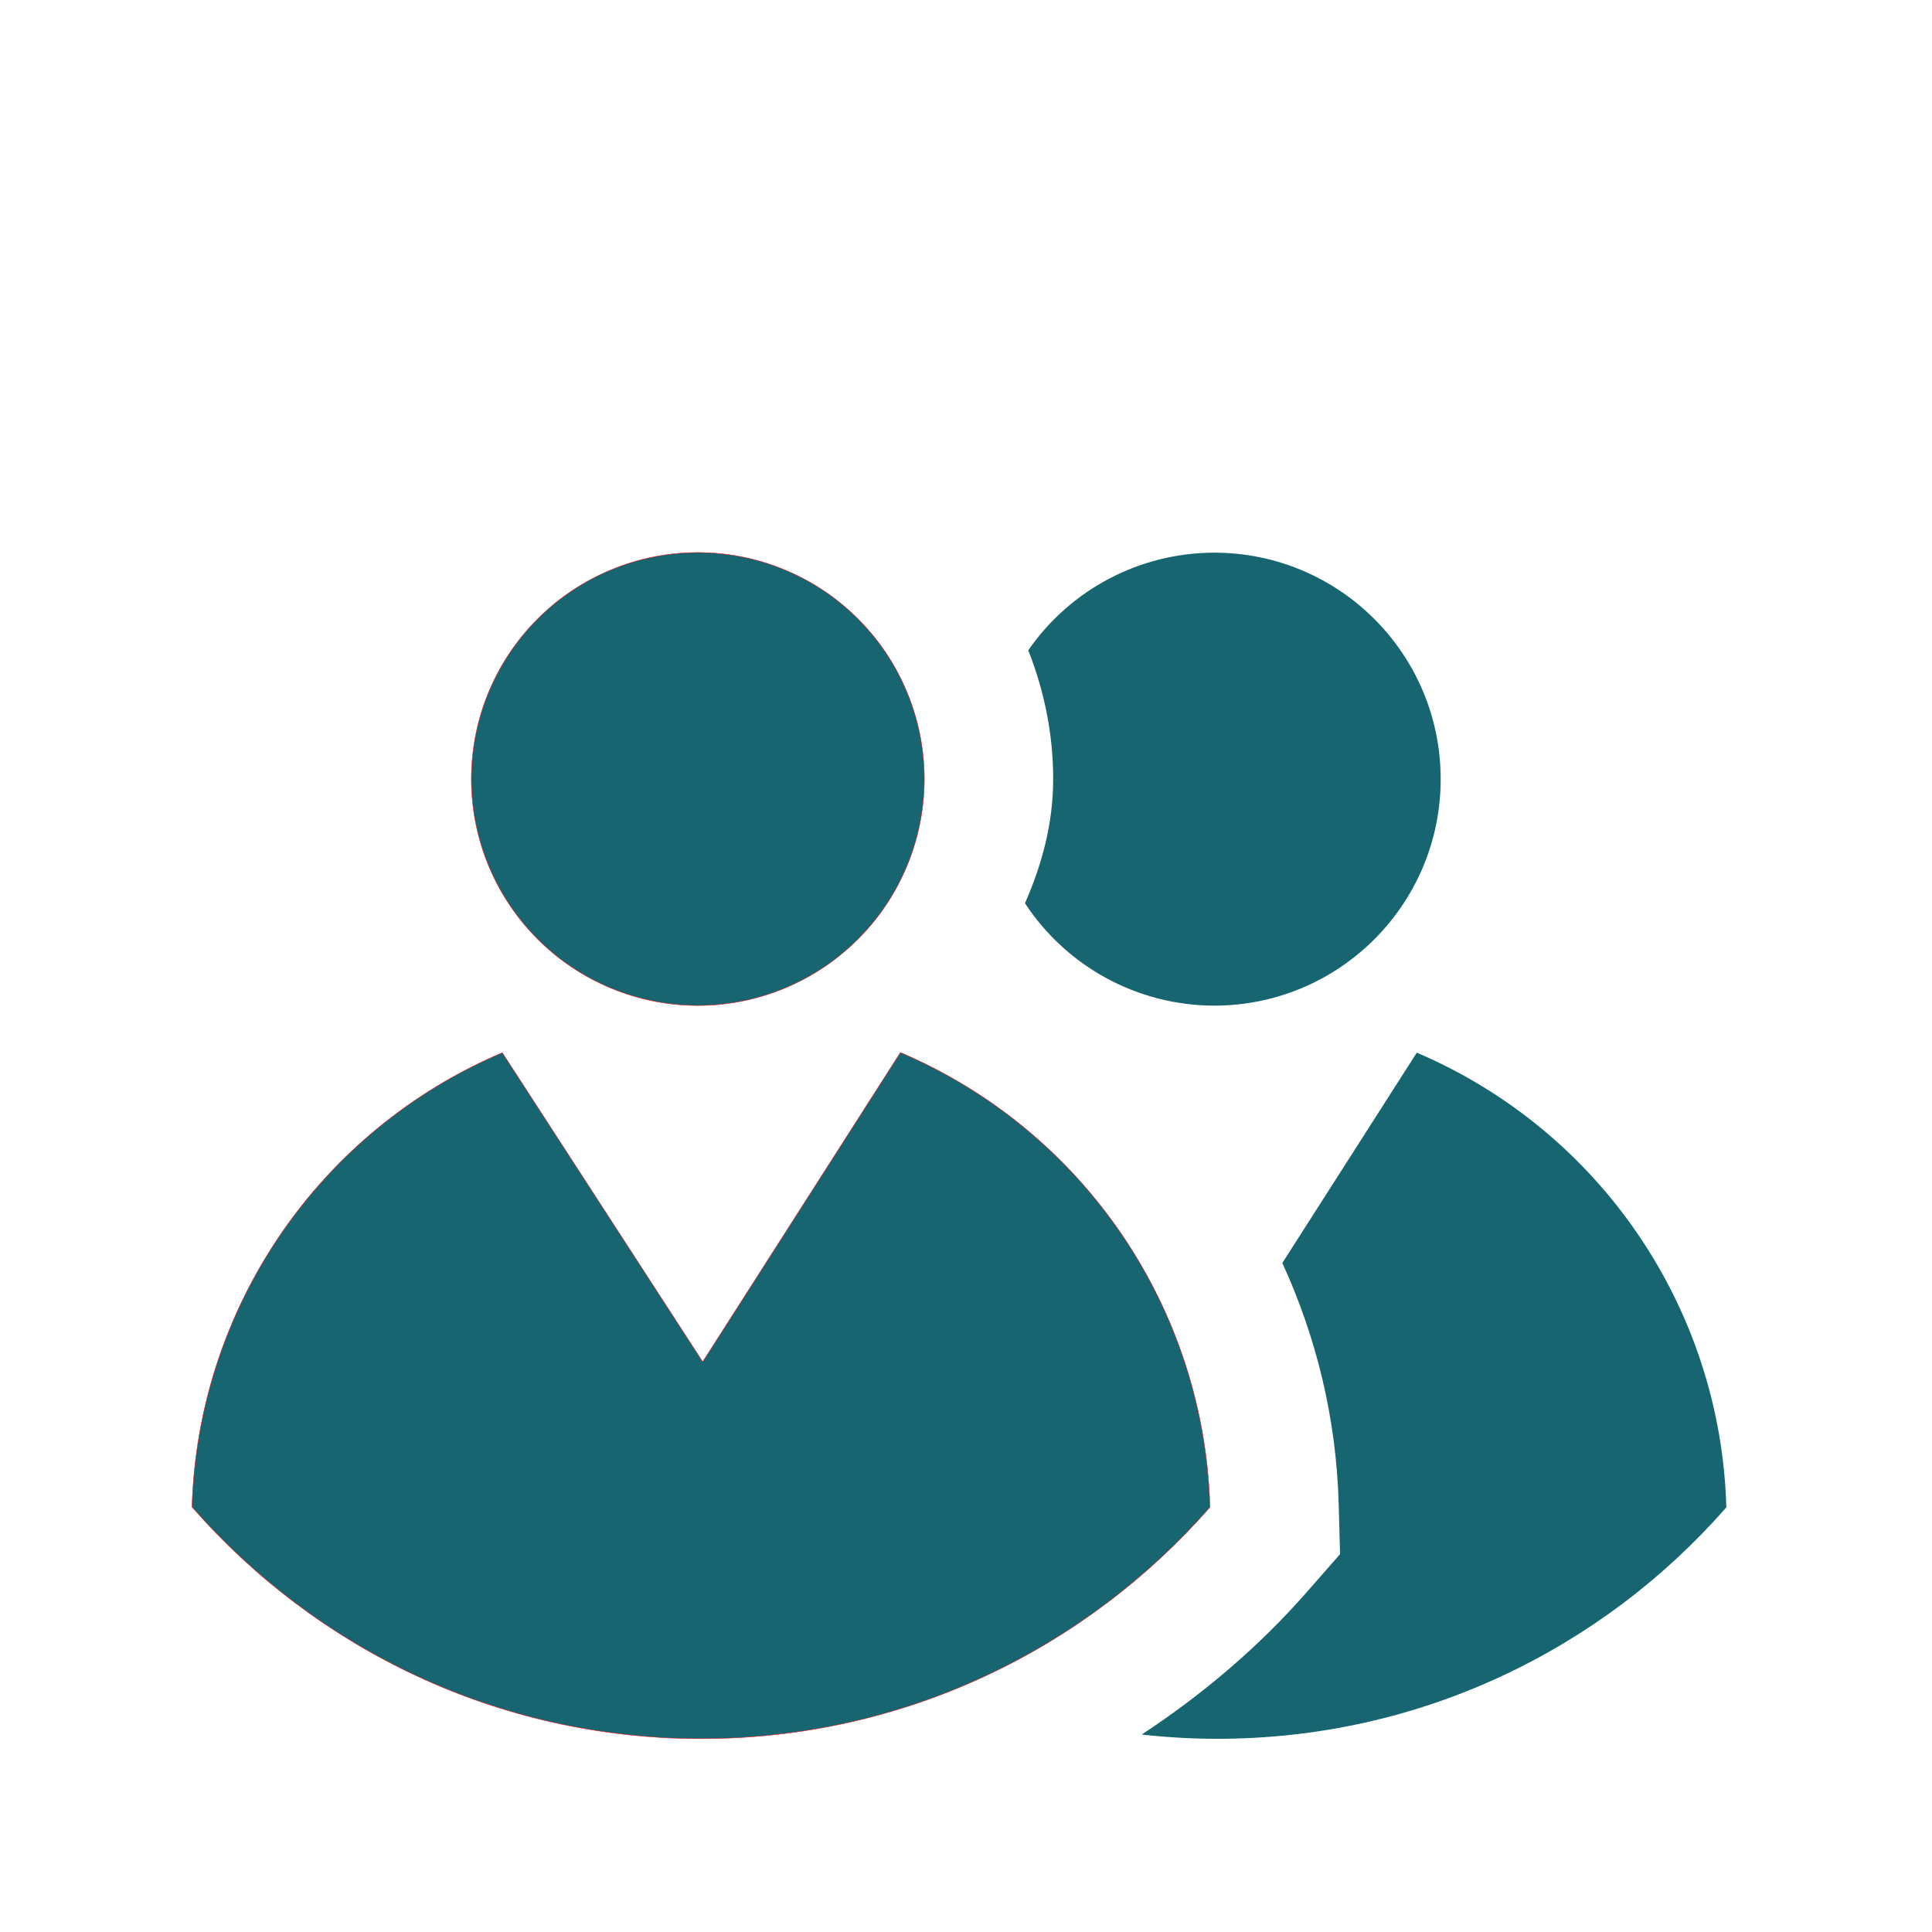 <svg xmlns="http://www.w3.org/2000/svg" width="49" height="49" viewBox="0 0 49 49" fill="none"><path opacity="0.91" d="M30.794 14.017C28.912 14.02 27.15 14.945 26.079 16.493C26.48 17.508 26.711 18.606 26.711 19.756C26.711 20.889 26.425 21.931 25.996 22.908C27.056 24.526 28.86 25.502 30.794 25.505C33.967 25.506 36.54 22.933 36.539 19.759C36.538 16.587 33.966 14.017 30.794 14.017ZM35.933 26.698L32.523 32.032C33.387 33.916 33.893 35.979 33.952 38.138L33.987 39.417L33.145 40.377C31.929 41.766 30.509 42.971 28.956 43.992C29.587 44.062 30.227 44.1 30.877 44.1C36.03 44.1 40.64 41.822 43.784 38.23C43.645 33.182 40.578 28.678 35.933 26.698Z" fill="#005662"></path><path opacity="0.91" d="M17.699 14.013C16.944 14.013 16.197 14.162 15.501 14.451C14.804 14.739 14.17 15.162 13.637 15.696C13.104 16.229 12.681 16.862 12.392 17.559C12.103 18.256 11.955 19.003 11.955 19.758C11.955 20.512 12.103 21.259 12.392 21.956C12.681 22.652 13.104 23.286 13.637 23.819C14.17 24.352 14.804 24.776 15.501 25.064C16.197 25.353 16.944 25.502 17.699 25.502C18.453 25.502 19.2 25.353 19.897 25.064C20.594 24.776 21.227 24.352 21.76 23.819C22.294 23.286 22.717 22.652 23.005 21.956C23.294 21.259 23.443 20.512 23.443 19.758C23.443 19.003 23.294 18.256 23.005 17.559C22.717 16.862 22.294 16.229 21.76 15.696C21.227 15.162 20.594 14.739 19.897 14.451C19.2 14.162 18.453 14.013 17.699 14.013ZM22.837 26.694L17.822 34.538L12.74 26.699C8.091 28.672 5.017 33.172 4.87 38.221C8.014 41.816 12.625 44.097 17.78 44.097C22.933 44.097 27.543 41.819 30.687 38.227C30.548 33.179 27.482 28.674 22.837 26.694Z" fill="#005662" stroke="#FF0000" stroke-width="0.011"></path></svg>